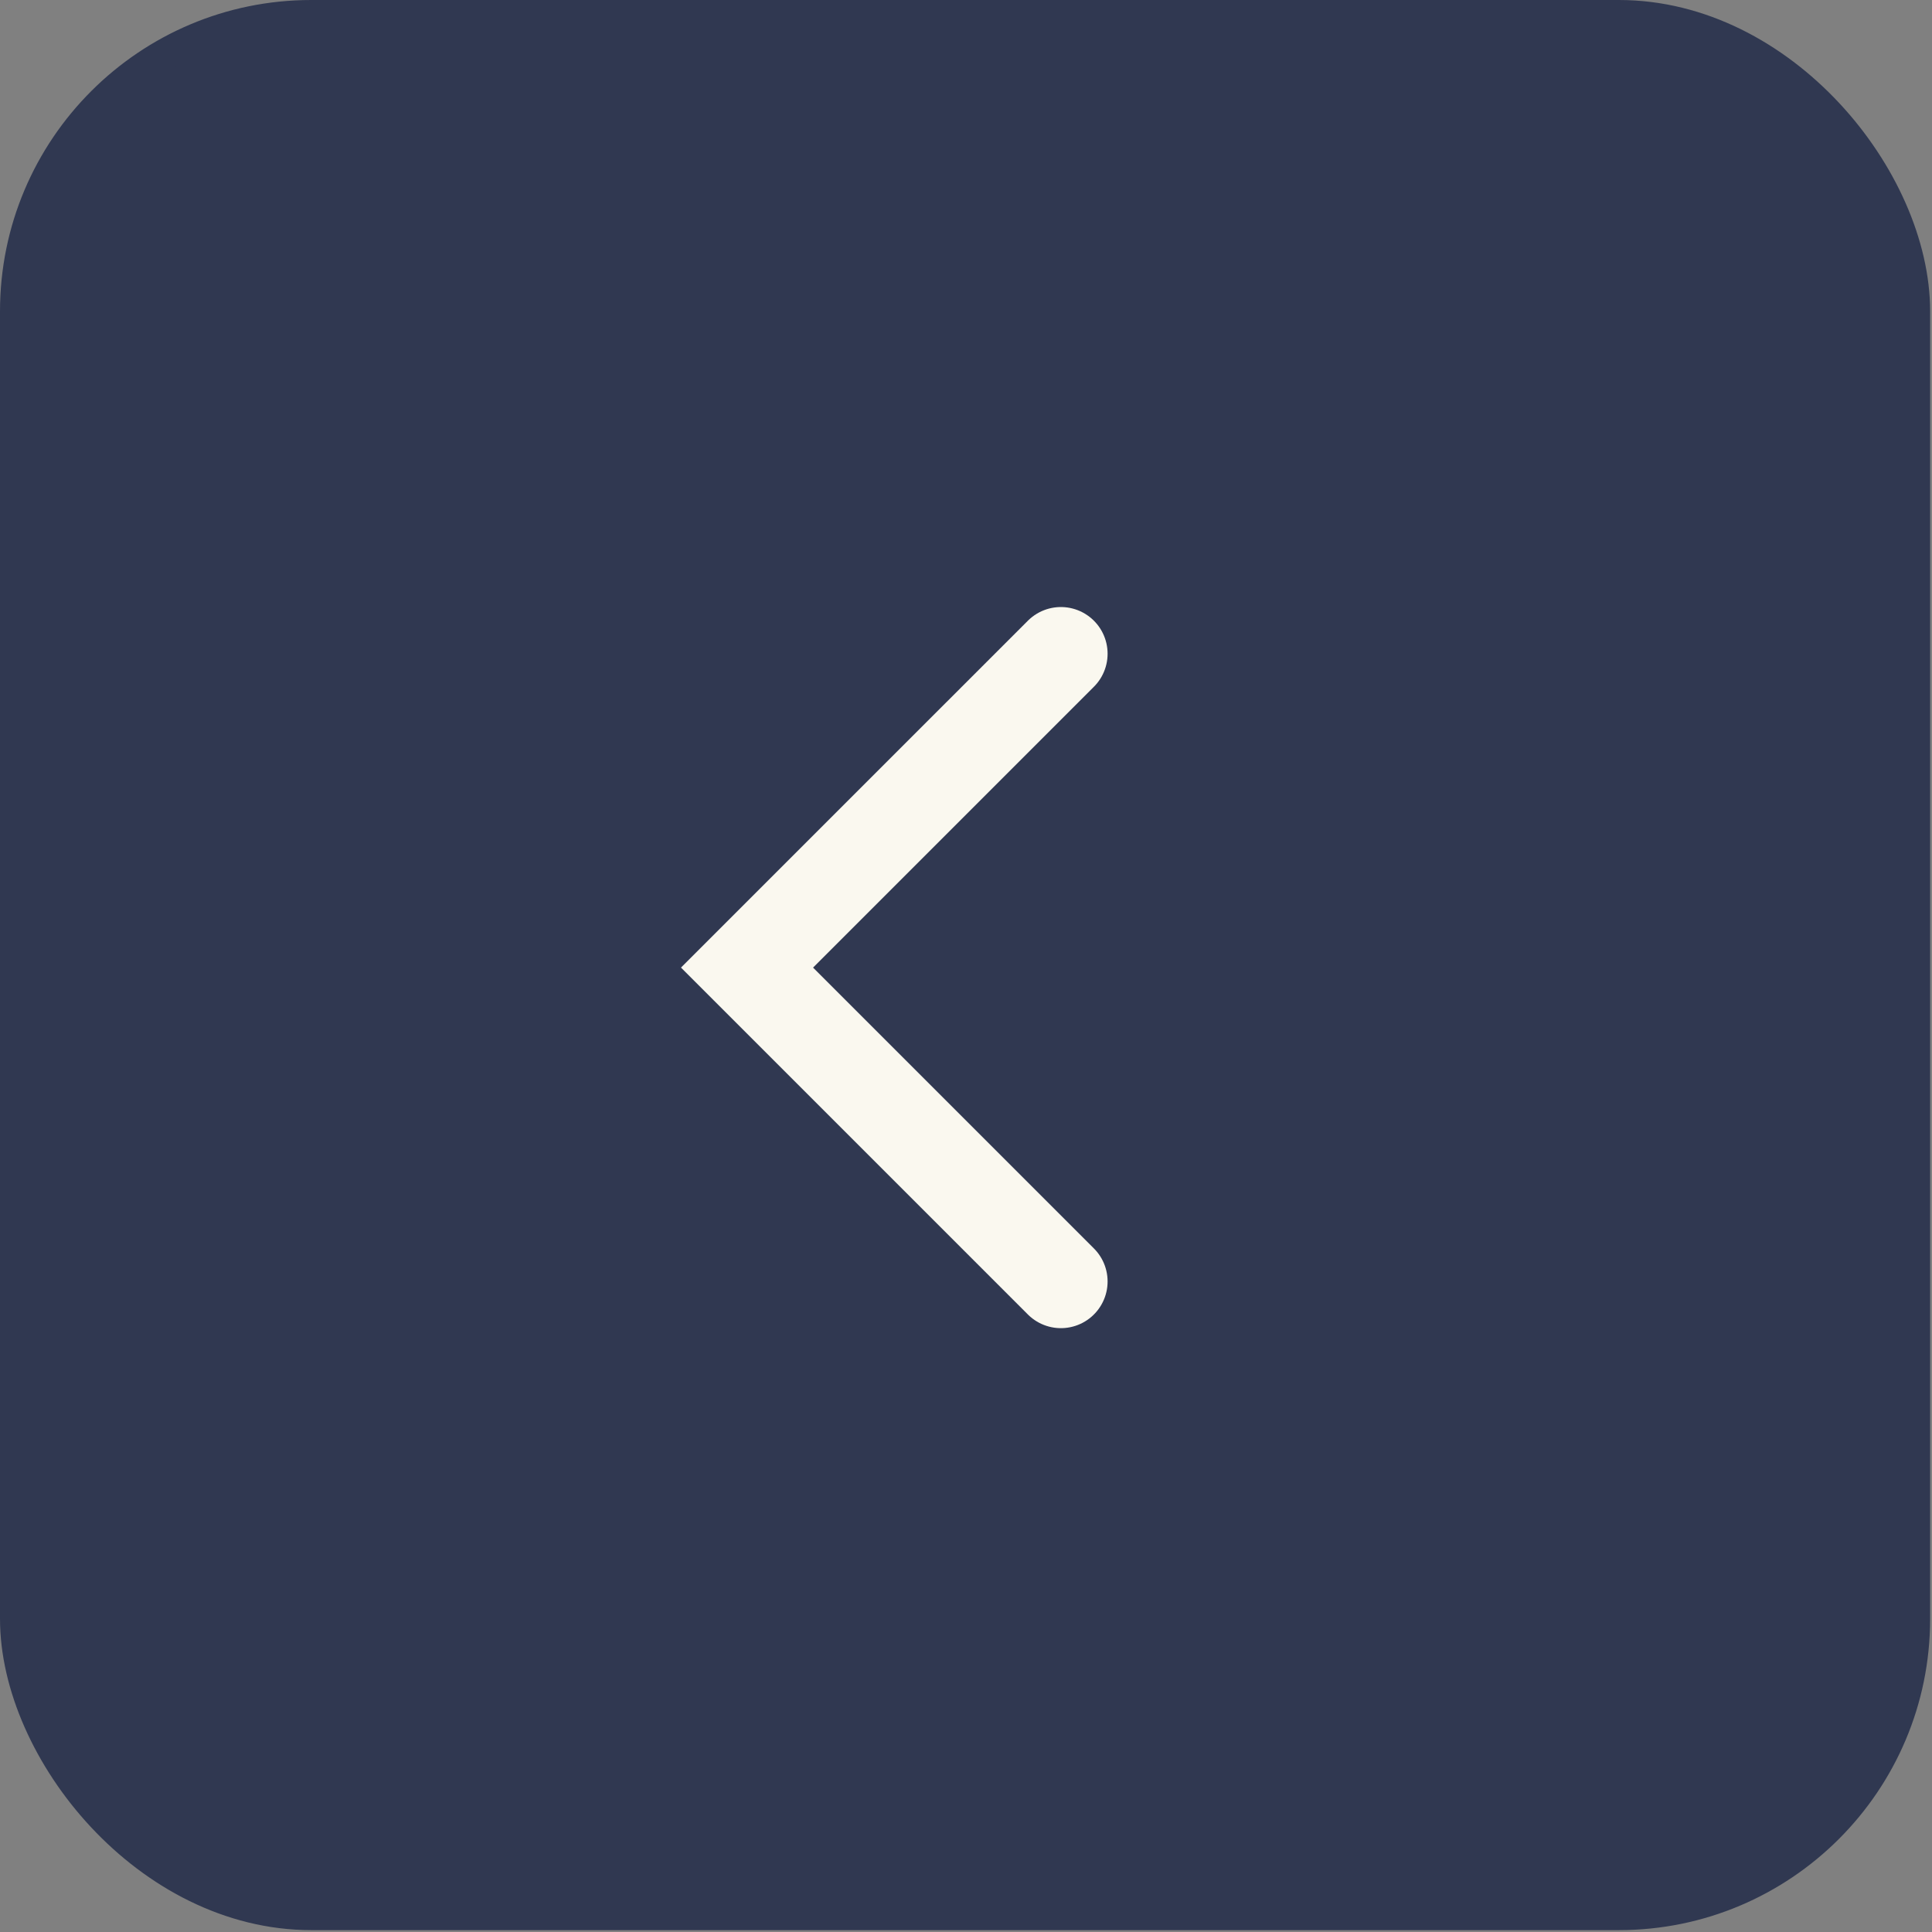 <?xml version="1.0" encoding="UTF-8"?> <svg xmlns="http://www.w3.org/2000/svg" width="127" height="127" viewBox="0 0 127 127" fill="none"><rect x="0" y="0" width="127" height="127" fill="#808080" stroke="none"/><rect x="1.023" y="1.023" width="124.831" height="124.831" rx="19.441" fill="#303851" stroke="#303851" stroke-width="2.046"></rect><path d="M69.738 42.973L49.106 63.605L69.738 84.237" stroke="#FAF8EF" stroke-width="6.139" stroke-linecap="round"></path></svg> 